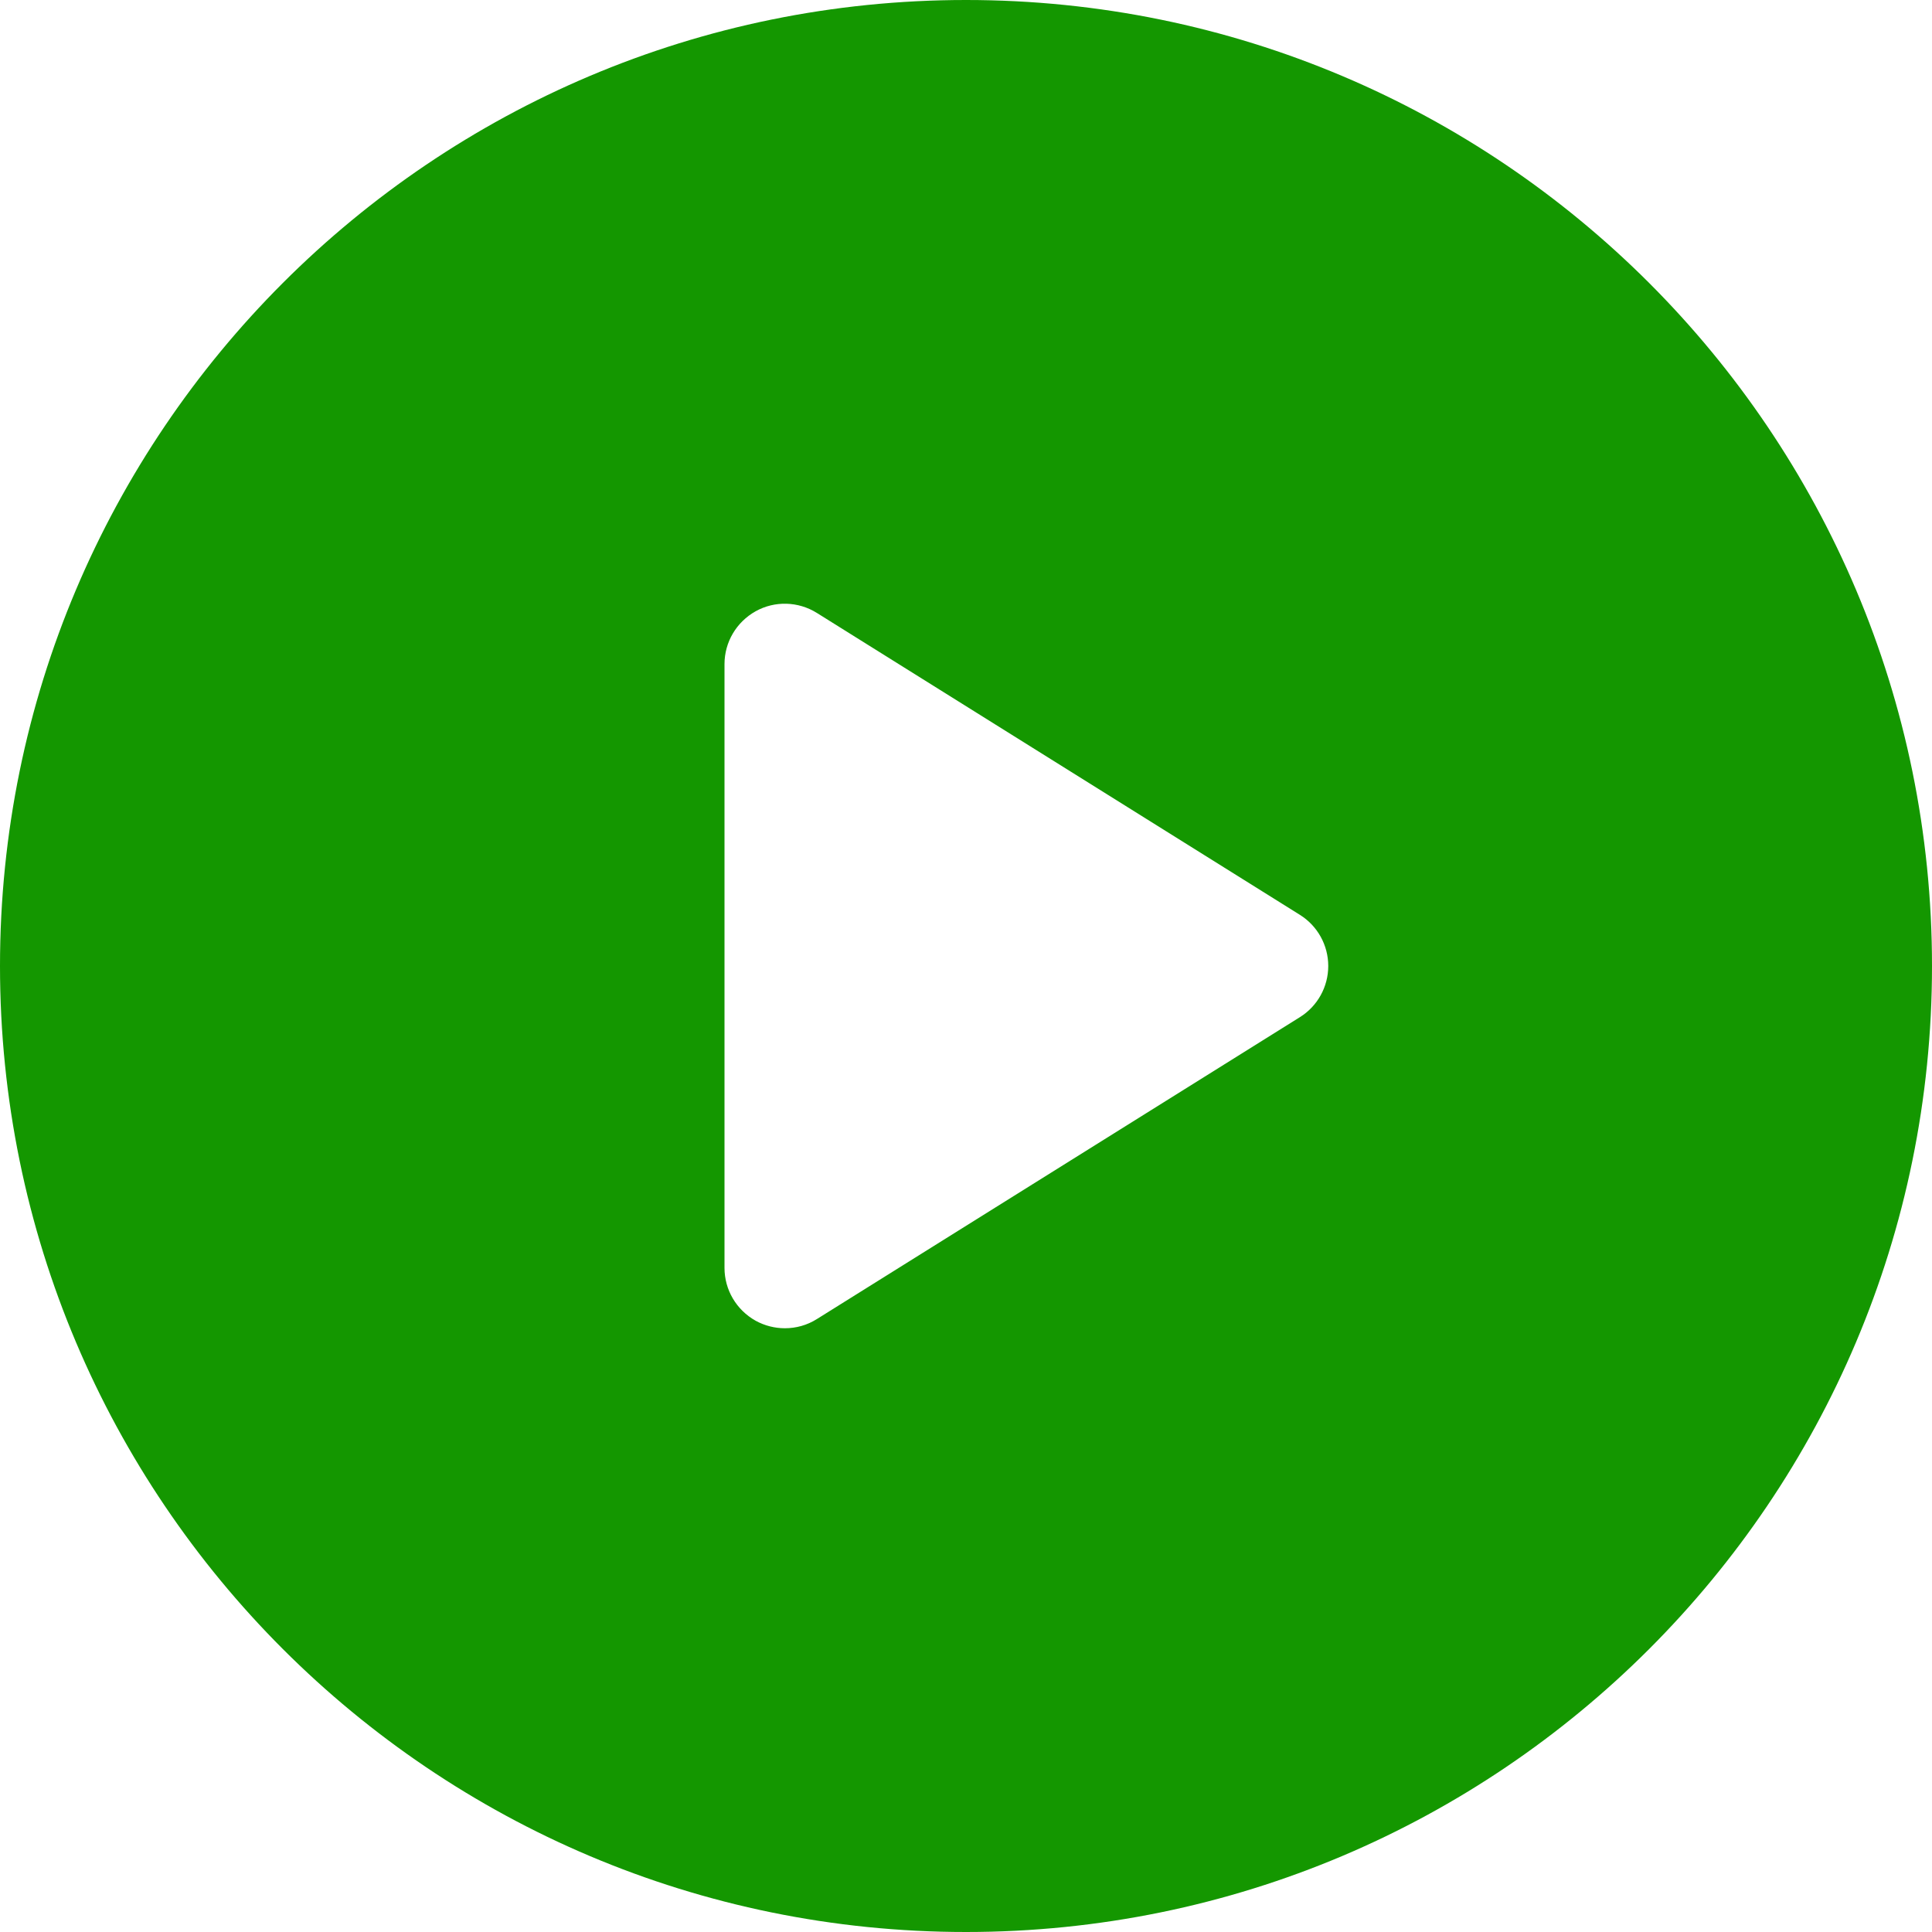 <?xml version="1.0" encoding="UTF-8"?>
<svg xmlns="http://www.w3.org/2000/svg" xmlns:xlink="http://www.w3.org/1999/xlink" width="50px" height="50px" viewBox="0 0 50 50" version="1.1">
<g id="surface1">
<path style=" stroke:none;fill-rule:nonzero;fill:#149700;fill-opacity:1;" d="M 25 0 C 11.191 0 0 11.191 0 25 C 0 38.809 11.191 50 25 50 C 38.809 50 50 38.809 50 25 C 50 11.191 38.809 0 25 0 Z M 33.641 26.324 L 21.141 34.137 C 20.887 34.297 20.602 34.375 20.312 34.375 C 20.051 34.375 19.789 34.309 19.555 34.18 C 19.059 33.902 18.75 33.383 18.75 32.812 L 18.75 17.188 C 18.75 16.617 19.059 16.098 19.555 15.82 C 20.051 15.543 20.66 15.562 21.141 15.863 L 33.641 23.676 C 34.098 23.961 34.375 24.461 34.375 25 C 34.375 25.539 34.098 26.039 33.641 26.324 Z M 33.641 26.324 "/>
</g>
</svg>
